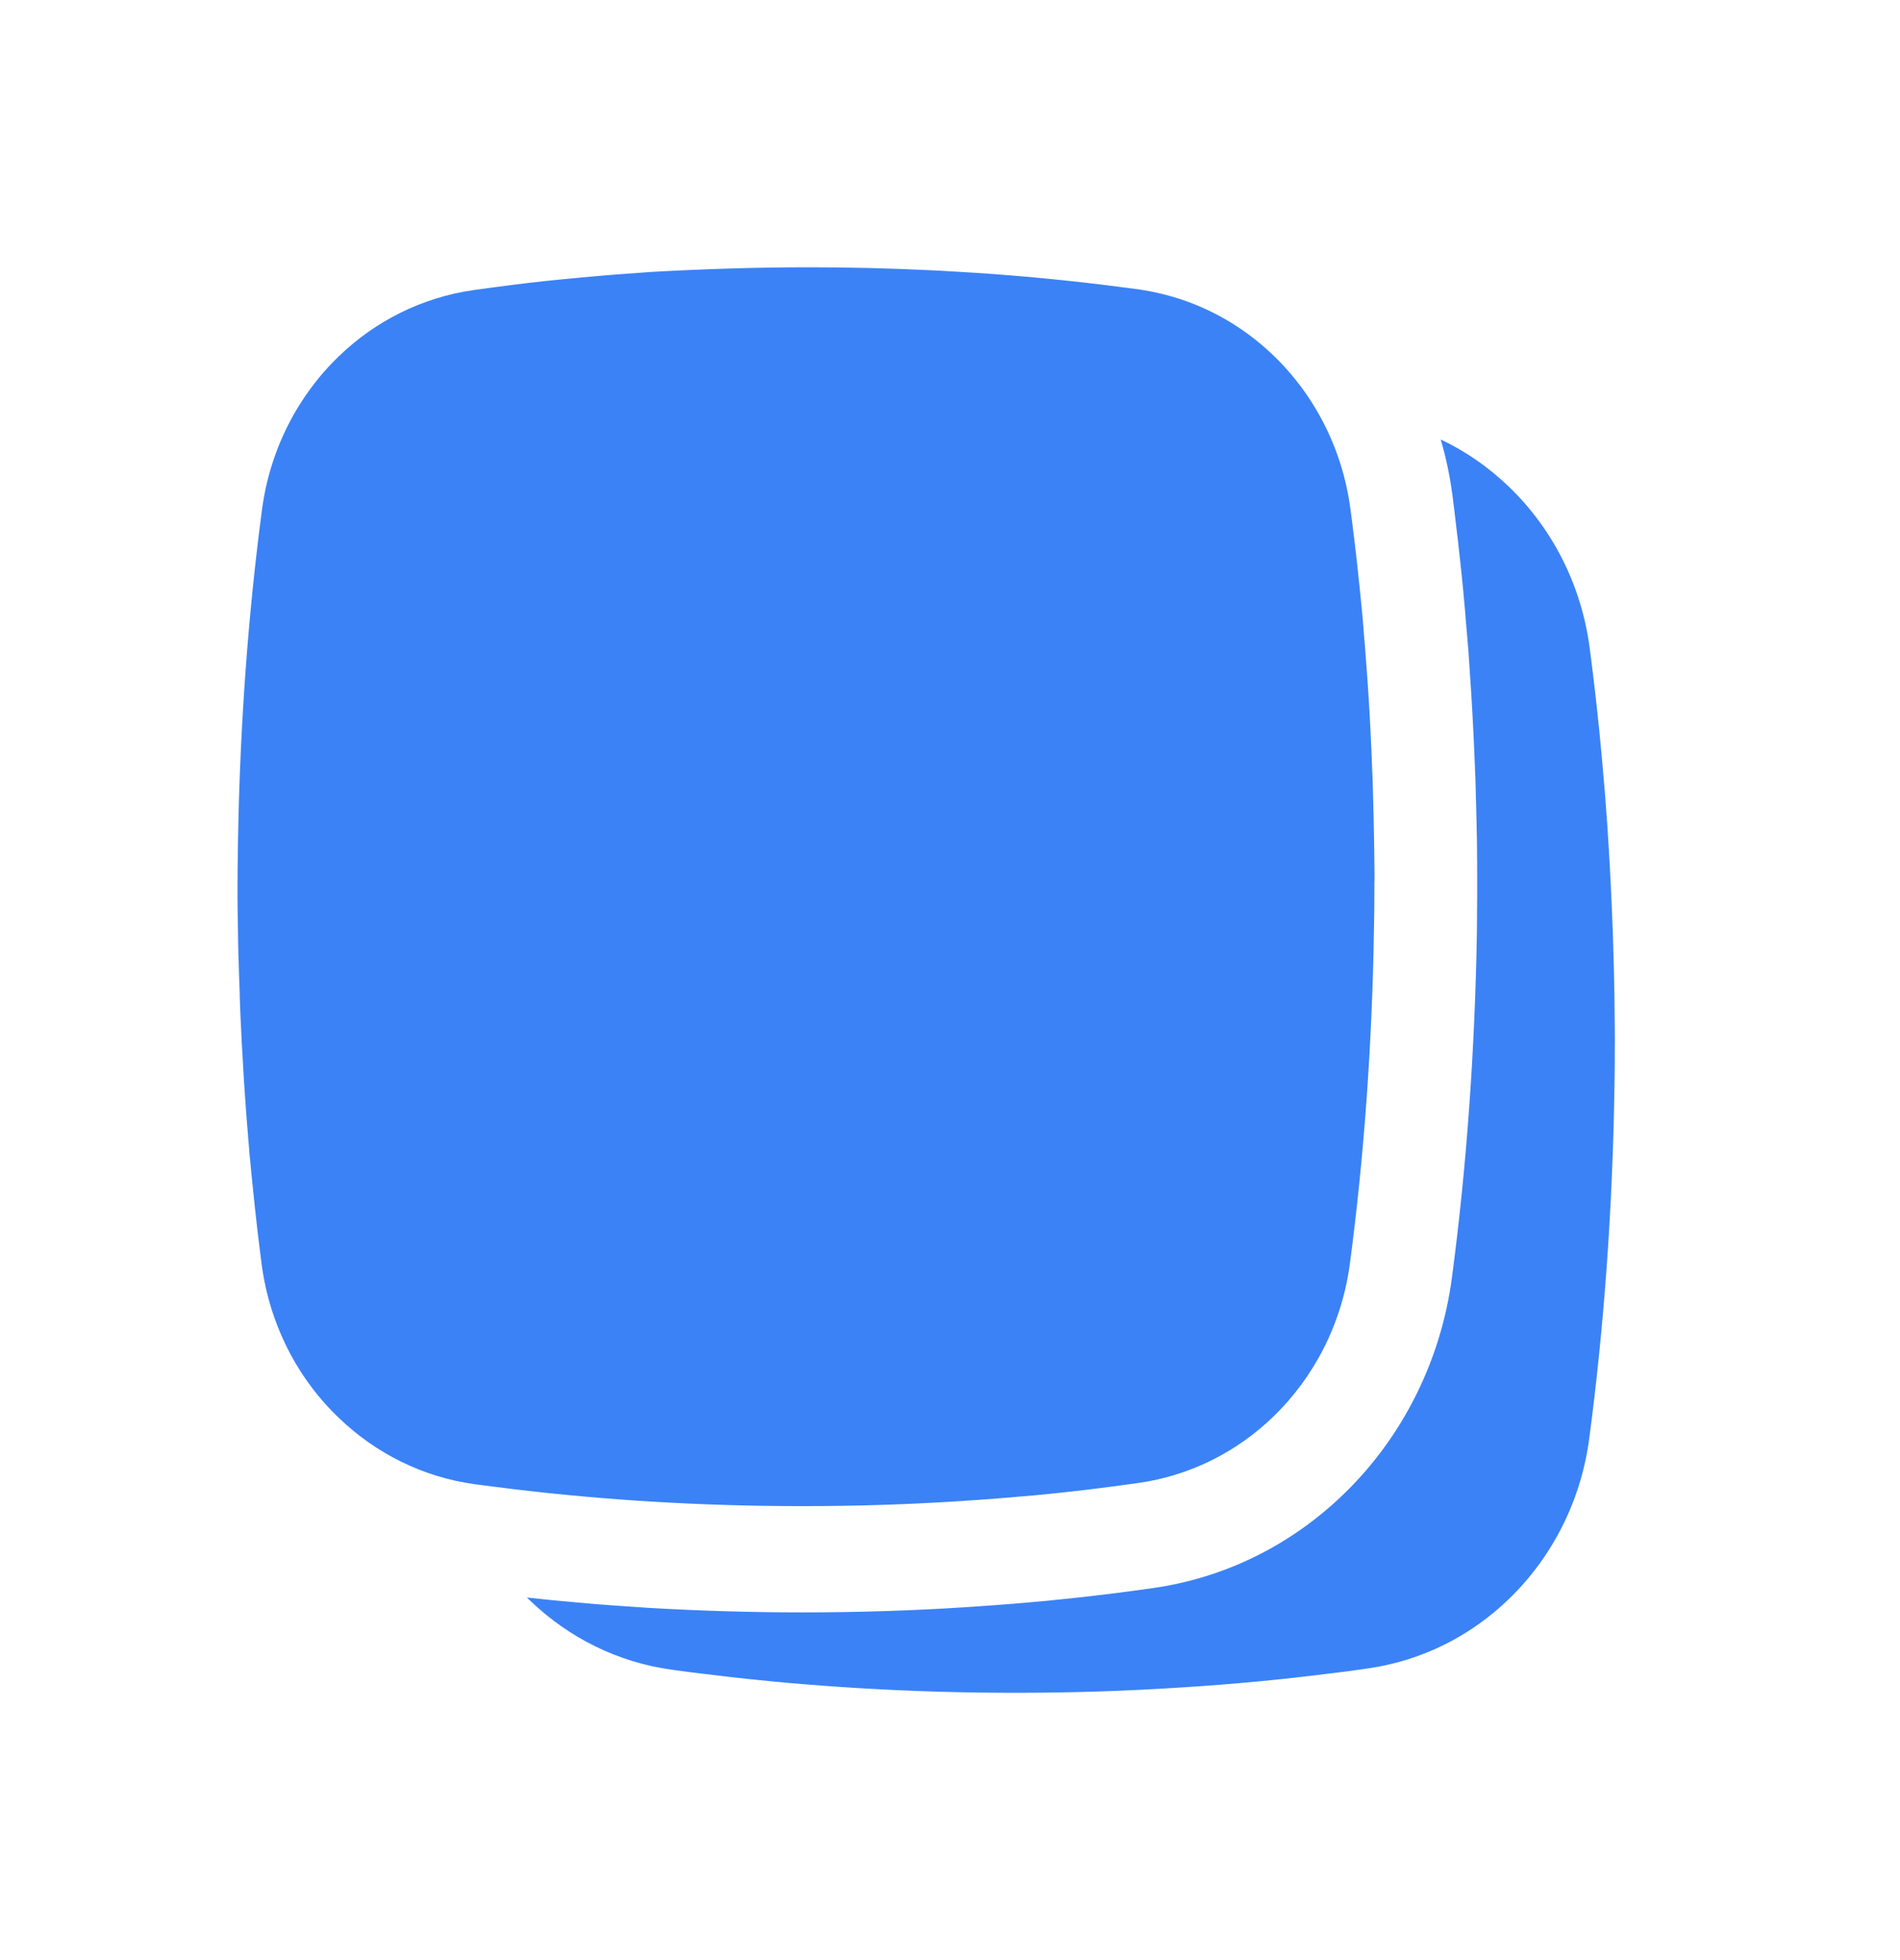<svg width="32" height="33" viewBox="0 0 32 33" fill="none" xmlns="http://www.w3.org/2000/svg">
<path d="M27.198 17.47C27.198 17.554 27.197 17.636 27.196 17.719C27.197 17.825 27.196 17.929 27.195 18.032C27.193 18.139 27.191 18.244 27.19 18.351C27.157 20.393 27.012 22.363 26.767 24.212C26.628 25.278 26.134 26.225 25.411 26.923C24.771 27.541 23.95 27.96 23.034 28.09C22.811 28.124 22.587 28.153 22.361 28.179C21.975 28.227 21.588 28.271 21.194 28.308C20.766 28.349 20.334 28.382 19.895 28.41C18.983 28.469 18.051 28.5 17.102 28.5C16.212 28.5 15.337 28.473 14.478 28.422C14.067 28.397 13.659 28.367 13.258 28.332C12.831 28.292 12.411 28.25 11.996 28.198C11.767 28.172 11.539 28.143 11.313 28.111C10.402 27.986 9.581 27.571 8.939 26.958C8.917 26.939 8.896 26.917 8.874 26.896C9.139 26.926 9.415 26.952 9.697 26.977C10.094 27.014 10.503 27.043 10.911 27.069C11.759 27.119 12.635 27.146 13.515 27.146C14.446 27.146 15.38 27.117 16.288 27.057C16.703 27.03 17.138 26.997 17.574 26.956H17.581C17.989 26.916 18.369 26.874 18.739 26.828C18.97 26.798 19.192 26.77 19.416 26.737C20.623 26.566 21.734 26.02 22.626 25.159C23.622 24.199 24.27 22.903 24.454 21.506C24.701 19.646 24.84 17.691 24.874 15.701L24.876 15.463V15.39C24.878 15.285 24.879 15.177 24.879 15.07V14.83C24.879 14.728 24.879 14.626 24.878 14.522C24.878 14.286 24.874 14.037 24.865 13.715C24.86 13.5 24.853 13.286 24.848 13.074L24.846 13.05L24.845 13.026C24.843 12.998 24.843 12.97 24.841 12.941V12.918C24.833 12.72 24.825 12.524 24.815 12.329C24.805 12.12 24.793 11.899 24.777 11.648C24.764 11.444 24.75 11.22 24.732 10.967C24.718 10.812 24.706 10.66 24.693 10.508C24.687 10.435 24.681 10.362 24.675 10.289V10.287L24.667 10.2C24.651 10.025 24.636 9.848 24.617 9.674C24.613 9.645 24.611 9.617 24.608 9.59C24.59 9.418 24.571 9.247 24.552 9.078V9.071L24.551 9.062L24.547 9.042C24.538 8.959 24.528 8.877 24.518 8.795C24.501 8.642 24.481 8.488 24.462 8.336C24.42 8.018 24.354 7.704 24.265 7.399C24.683 7.596 25.065 7.863 25.398 8.18C26.132 8.878 26.634 9.836 26.774 10.913C26.794 11.066 26.814 11.22 26.832 11.374C26.842 11.457 26.852 11.542 26.862 11.626C26.863 11.636 26.865 11.648 26.866 11.658C26.887 11.845 26.908 12.034 26.927 12.223C26.929 12.225 26.929 12.229 26.929 12.231C26.948 12.42 26.965 12.605 26.982 12.795V12.797C26.992 12.899 27 13.001 27.009 13.105C27.024 13.258 27.035 13.412 27.046 13.567C27.064 13.793 27.08 14.021 27.093 14.253C27.107 14.483 27.121 14.713 27.131 14.944C27.141 15.142 27.149 15.343 27.157 15.544C27.159 15.591 27.16 15.639 27.163 15.687C27.168 15.905 27.176 16.128 27.182 16.348C27.188 16.618 27.194 16.89 27.195 17.164C27.197 17.265 27.197 17.367 27.197 17.468L27.198 17.47Z" fill="#3B82F6"/>
<path d="M23.148 14.832C23.148 14.911 23.148 14.99 23.147 15.07C23.148 15.169 23.146 15.271 23.145 15.369C23.144 15.47 23.142 15.572 23.14 15.672C23.108 17.622 22.97 19.5 22.736 21.267C22.602 22.285 22.132 23.188 21.443 23.853C20.831 24.443 20.048 24.843 19.174 24.967C18.961 24.998 18.746 25.024 18.532 25.053C18.164 25.1 17.793 25.14 17.416 25.176C17.008 25.212 16.595 25.246 16.179 25.272C15.309 25.329 14.419 25.357 13.515 25.357C12.665 25.357 11.83 25.332 11.01 25.283C10.618 25.259 10.229 25.231 9.845 25.196C9.438 25.16 9.038 25.118 8.64 25.07C8.422 25.044 8.205 25.015 7.988 24.987C7.119 24.866 6.336 24.471 5.722 23.886C5.019 23.222 4.54 22.306 4.406 21.279C4.352 20.862 4.302 20.439 4.26 20.011C4.243 19.846 4.225 19.68 4.211 19.512C4.209 19.501 4.209 19.494 4.207 19.482C4.198 19.384 4.19 19.287 4.183 19.188C4.18 19.165 4.177 19.141 4.177 19.119C4.174 19.094 4.173 19.071 4.171 19.047C4.149 18.79 4.131 18.532 4.114 18.271C4.109 18.182 4.101 18.088 4.097 17.999C4.089 17.853 4.082 17.71 4.072 17.562C4.068 17.492 4.066 17.42 4.062 17.351C4.054 17.188 4.045 17.024 4.041 16.86C4.038 16.811 4.037 16.76 4.037 16.709C4.035 16.682 4.034 16.657 4.034 16.631C4.028 16.474 4.022 16.319 4.019 16.162C4.017 16.15 4.017 16.138 4.017 16.128C4.015 16.119 4.015 16.109 4.015 16.101C4.017 16.095 4.015 16.09 4.015 16.085C4.015 16.071 4.015 16.057 4.014 16.042C4.013 15.983 4.013 15.925 4.011 15.869C4.011 15.804 4.01 15.741 4.008 15.678C4.005 15.557 4.004 15.434 4.002 15.313C4 15.172 4 15.034 4 14.892C4 14.856 4 14.819 4.002 14.782C4 14.683 4.002 14.581 4.004 14.483C4.005 14.382 4.006 14.28 4.008 14.181C4.04 12.232 4.178 10.351 4.412 8.584C4.546 7.568 5.016 6.663 5.706 5.999C6.317 5.409 7.1 5.009 7.975 4.884C8.188 4.853 8.402 4.827 8.617 4.798C8.983 4.751 9.354 4.712 9.729 4.678C10.139 4.638 10.551 4.607 10.97 4.578C11.843 4.529 12.733 4.5 13.639 4.5C14.311 4.5 14.978 4.517 15.633 4.548C15.803 4.555 15.972 4.565 16.142 4.576C16.536 4.598 16.925 4.627 17.311 4.661C17.717 4.698 18.117 4.739 18.514 4.787C18.732 4.815 18.949 4.841 19.165 4.87C19.323 4.893 19.476 4.923 19.625 4.962C20.312 5.139 20.928 5.49 21.431 5.969C22.132 6.636 22.611 7.55 22.745 8.577C22.765 8.723 22.783 8.871 22.801 9.017C22.811 9.098 22.821 9.179 22.83 9.258C22.832 9.268 22.833 9.279 22.834 9.29C22.854 9.469 22.874 9.648 22.892 9.828C22.894 9.83 22.894 9.833 22.894 9.836C22.912 10.016 22.93 10.194 22.947 10.375V10.376C22.955 10.474 22.964 10.571 22.971 10.67C22.985 10.816 22.995 10.965 23.006 11.111C23.023 11.327 23.038 11.544 23.052 11.763C23.066 11.983 23.078 12.203 23.088 12.423C23.098 12.614 23.105 12.805 23.112 12.995C23.113 13.042 23.115 13.086 23.118 13.133C23.123 13.341 23.13 13.551 23.135 13.765C23.14 14.022 23.146 14.282 23.148 14.541C23.15 14.639 23.15 14.735 23.15 14.832H23.148Z" fill="#3B82F6"/>
</svg>
